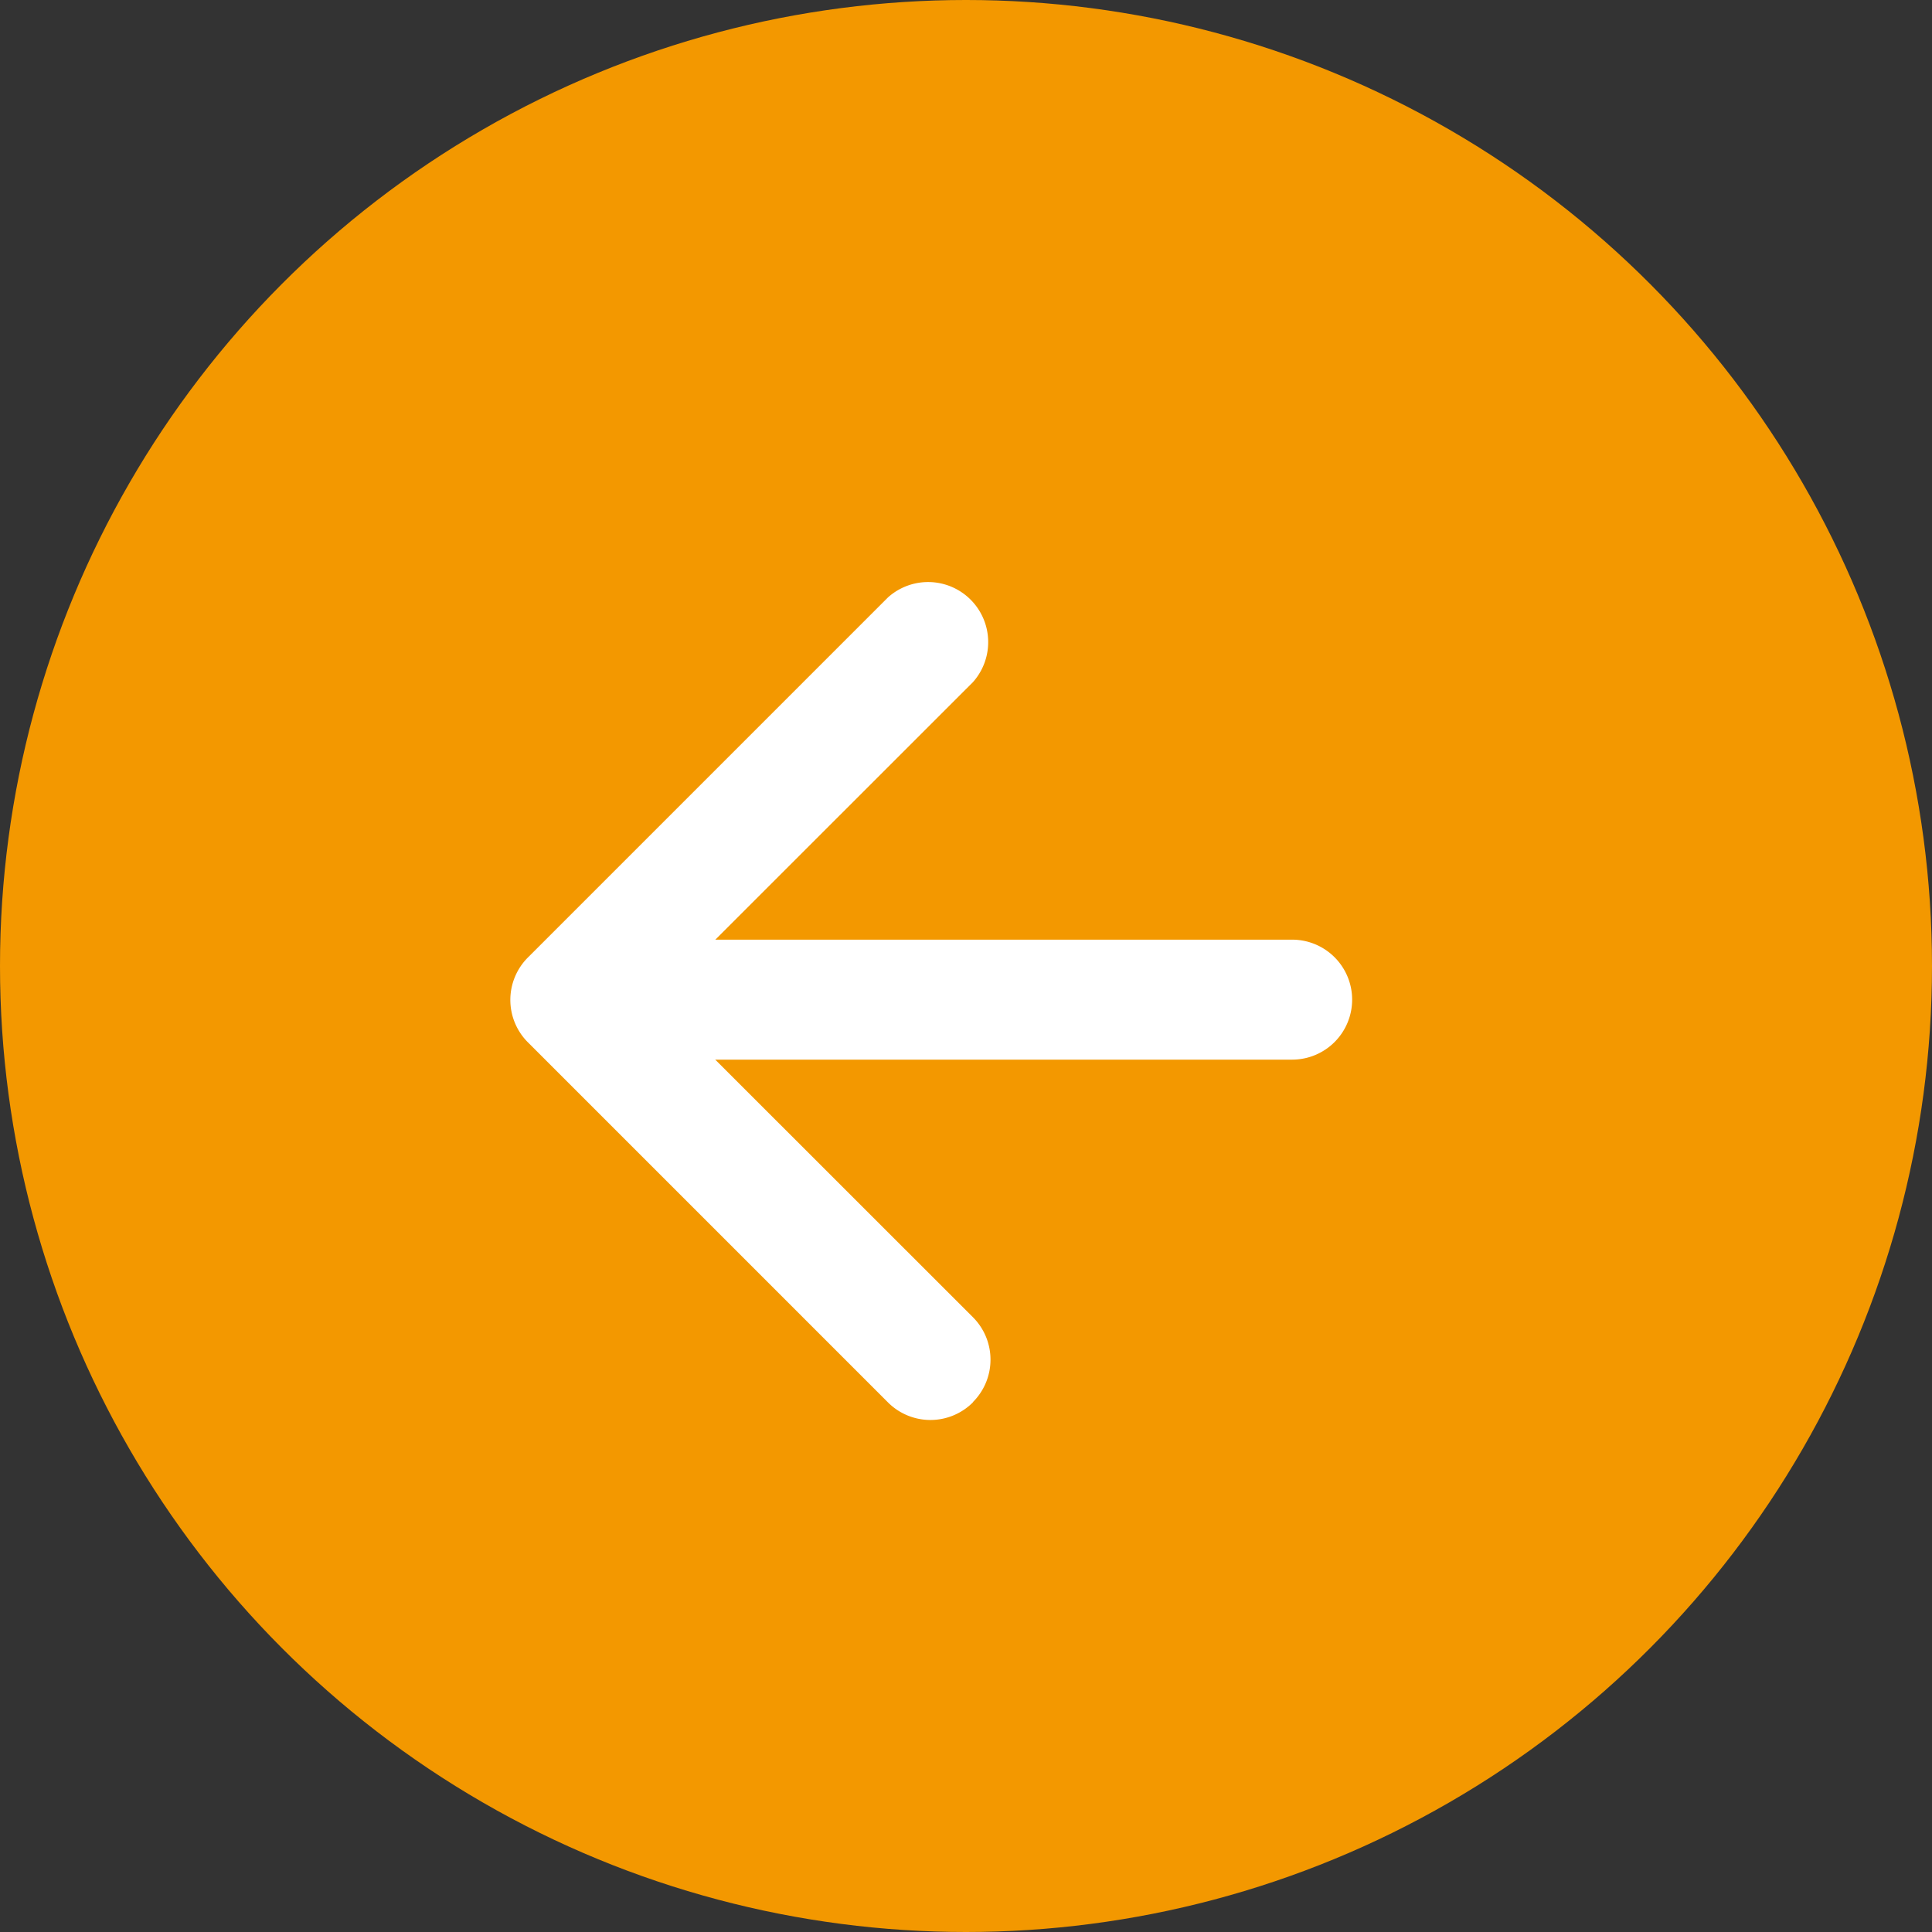 <svg xmlns="http://www.w3.org/2000/svg" xmlns:xlink="http://www.w3.org/1999/xlink" width="30" height="30" viewBox="0 0 30 30"><rect x="0" y="0" width="30" height="30" fill="#333333" stroke="none"/><defs><clipPath id="a"><rect width="30" height="30" fill="none"/></clipPath></defs><g clip-path="url(#a)"><g transform="translate(11 2)"><g transform="translate(-11 -2)"><circle cx="15" cy="15" r="15" fill="#f39800"/><g transform="translate(7.924 9)"><path d="M24.055,22.895a.932.932,0,0,0,0-1.319l-4.932-4.93,4.932-4.93A.933.933,0,0,0,22.736,10.4l-5.59,5.59a.932.932,0,0,0,0,1.319l5.59,5.59a.932.932,0,0,0,1.319,0Z" transform="translate(-16.872 -10.123)" fill="#fff" fill-rule="evenodd"/><path d="M21.3,17.807a.932.932,0,0,0-.932-.932H11.057a.932.932,0,0,0,0,1.863h9.316A.932.932,0,0,0,21.3,17.807Z" transform="translate(-8.228 -11.284)" fill="#fff" fill-rule="evenodd"/></g></g></g></g></svg>